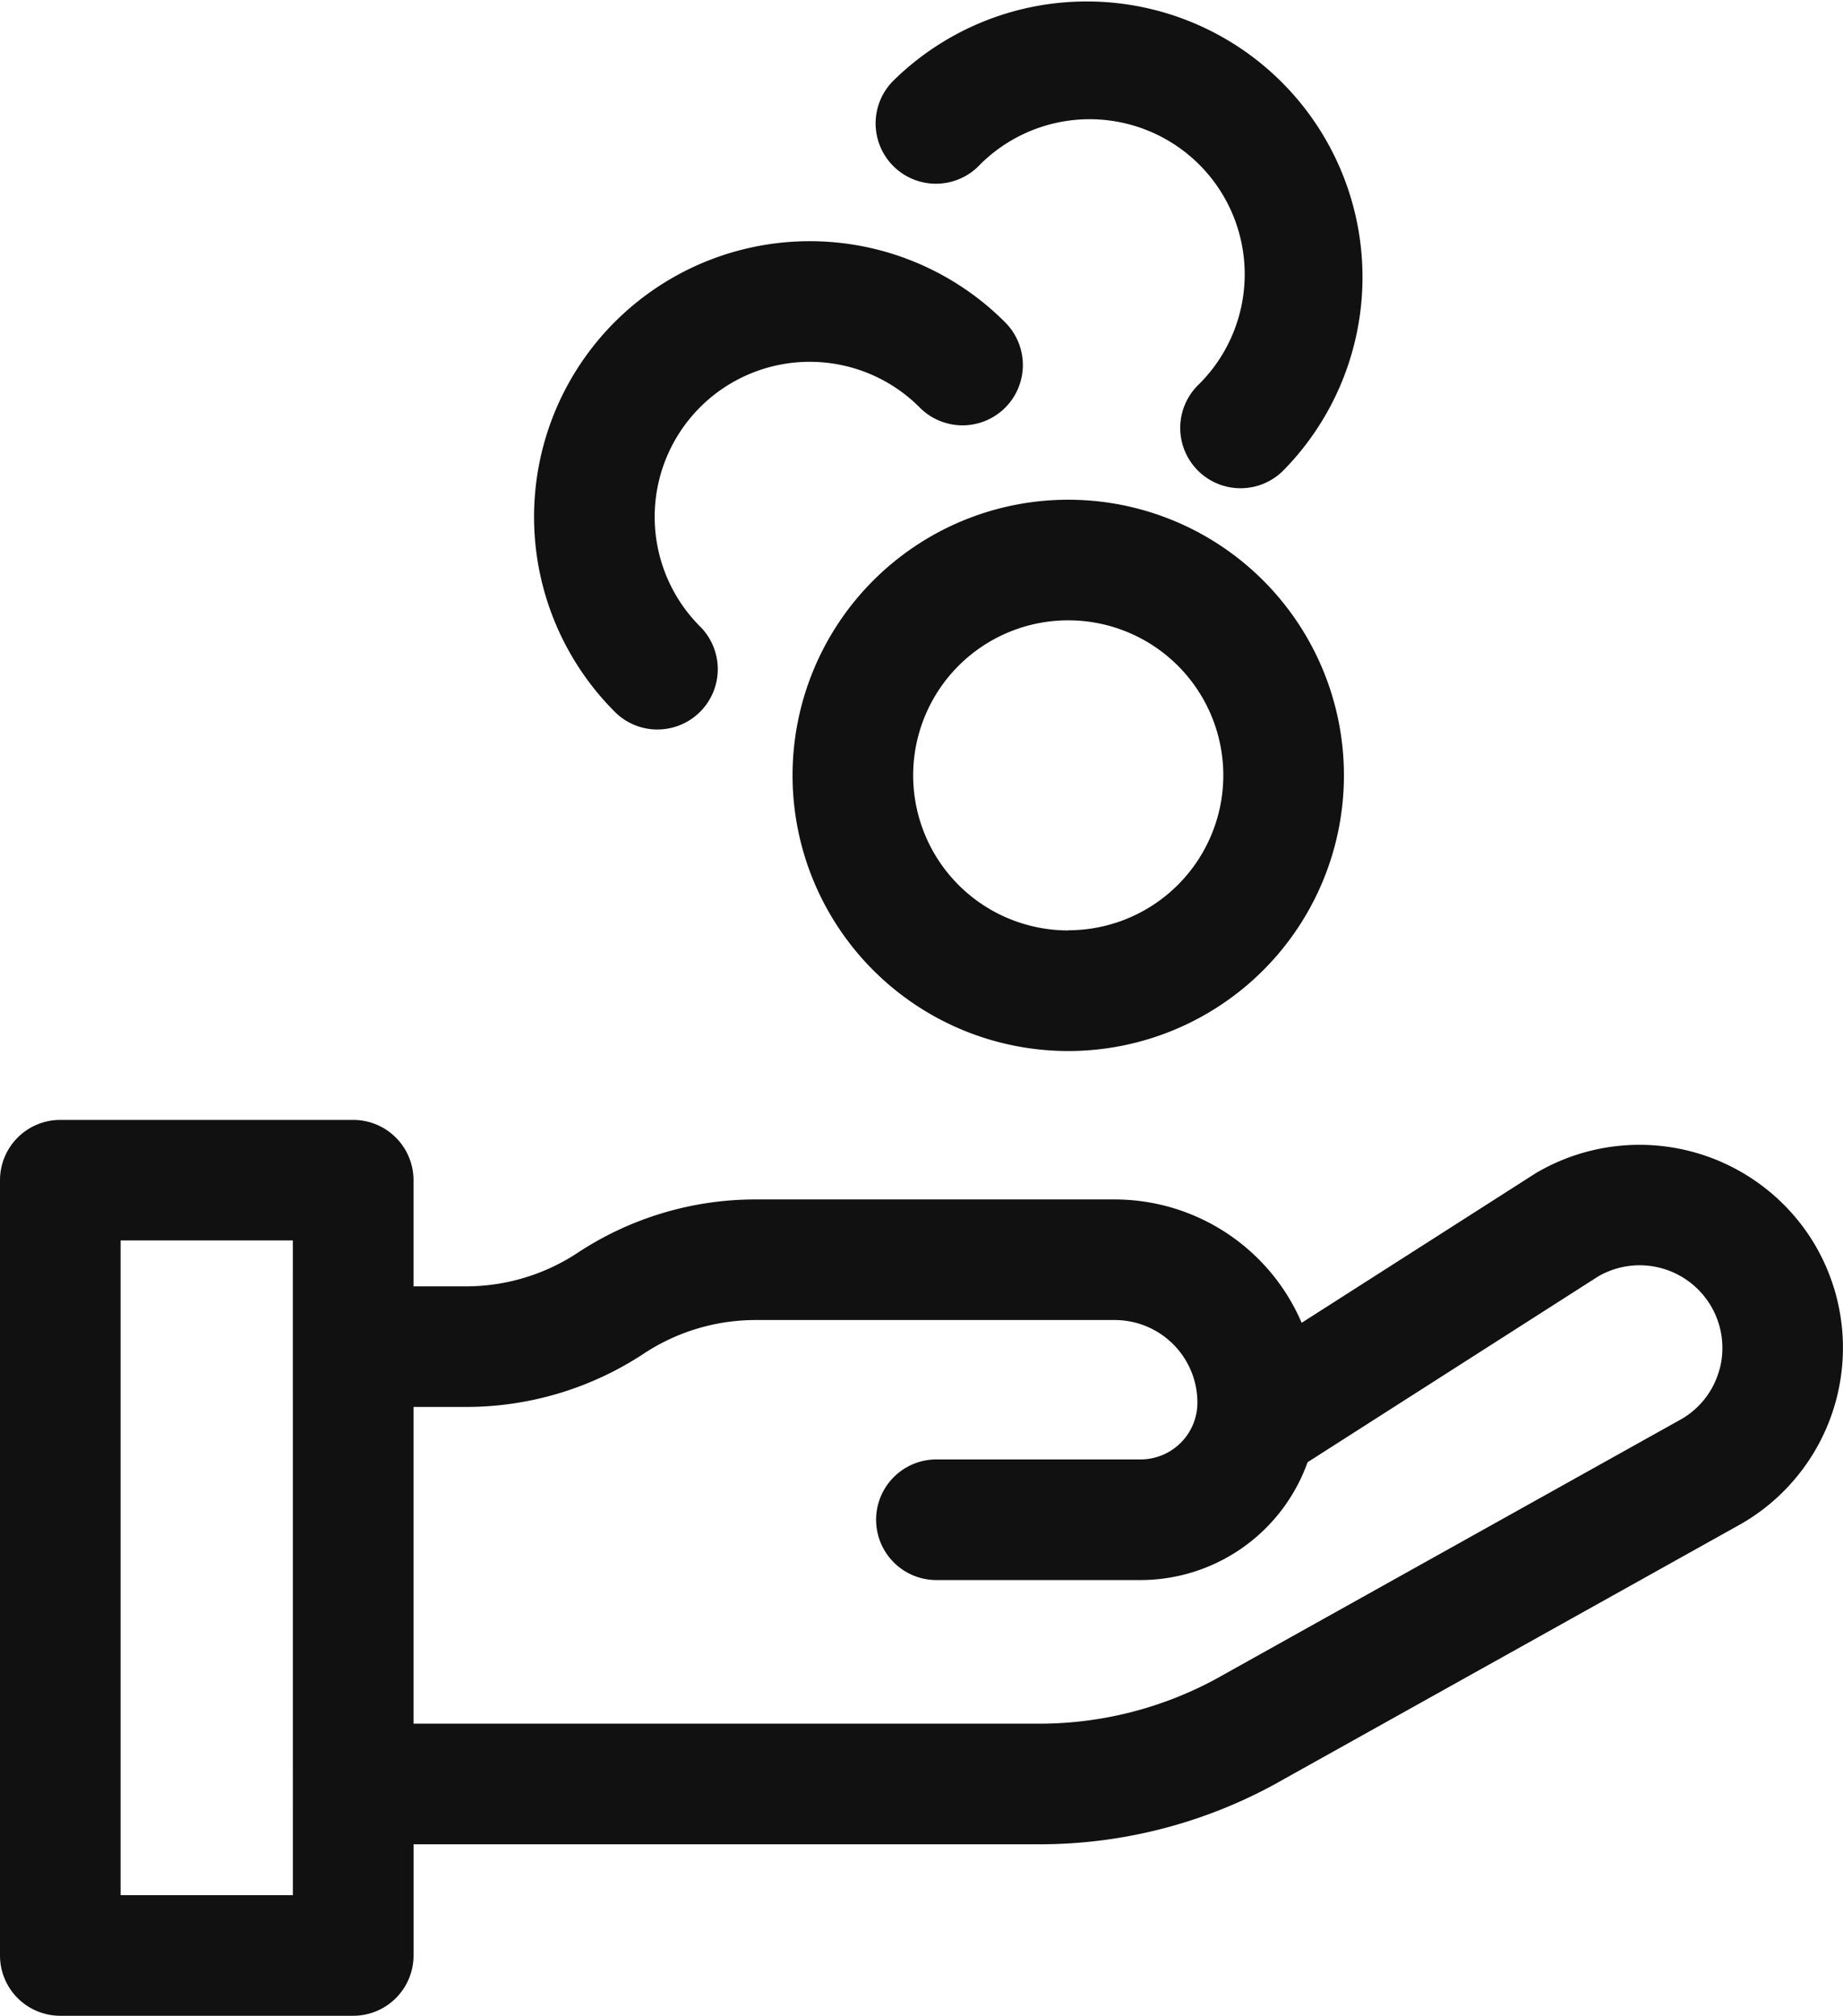 <svg xmlns="http://www.w3.org/2000/svg" width="59.425" height="65" viewBox="0 0 59.425 65">
  <g id="money" transform="translate(-21.211 -11.196)">
    <g id="Raggruppa_591" data-name="Raggruppa 591" transform="translate(21.211 11.196)">
      <path id="Tracciato_18" data-name="Tracciato 18" d="M79.758,67.273a6.574,6.574,0,0,0-9.028-2.355l-7.549,4.825a6.563,6.563,0,0,0-6.025-3.978H45.581a10.409,10.409,0,0,0-5.748,1.723,6.538,6.538,0,0,1-3.611,1.08H34.544V65.141A1.945,1.945,0,0,0,32.6,63.2H23.156a1.945,1.945,0,0,0-1.945,1.945v25a1.945,1.945,0,0,0,1.945,1.945H32.6a1.945,1.945,0,0,0,1.945-1.945V86.56H54.728a15.822,15.822,0,0,0,7.892-2.108l14.737-8.227a6.554,6.554,0,0,0,2.4-8.952ZM30.654,88.2H25.1V67.086h5.553Zm46-16.957a2.638,2.638,0,0,1-1.218,1.6L60.7,81.07a11.948,11.948,0,0,1-5.97,1.6H34.544V72.457h1.679a10.416,10.416,0,0,0,5.751-1.723,6.545,6.545,0,0,1,3.608-1.08H57.156a2.665,2.665,0,0,1,2.664,2.664,1.834,1.834,0,0,1-1.831,1.831H51.405a1.945,1.945,0,0,0,0,3.89h6.584a5.725,5.725,0,0,0,5.383-3.8l9.376-5.995a2.668,2.668,0,0,1,3.909,3Z" transform="translate(-21.211 -27.086)" fill="#111"/>
      <path id="Tracciato_19" data-name="Tracciato 19" d="M66.9,34.4a8.889,8.889,0,1,0,8.889,8.889A8.889,8.889,0,0,0,66.9,34.4Zm0,13.889a5,5,0,1,1,5-5A5,5,0,0,1,66.9,48.284Z" transform="translate(-32.456 -18.285)" fill="#111"/>
      <path id="Tracciato_20" data-name="Tracciato 20" d="M65.187,16.551a5,5,0,1,1,7.072,7.069,1.945,1.945,0,0,0,2.751,2.751A8.89,8.89,0,0,0,62.437,13.8a1.945,1.945,0,0,0,2.751,2.751Z" transform="translate(-33.634 -11.196)" fill="#111"/>
      <path id="Tracciato_21" data-name="Tracciato 21" d="M49.987,38.142a1.945,1.945,0,0,0,1.375-3.32,5,5,0,1,1,7.072-7.072A1.945,1.945,0,1,0,61.185,25,8.89,8.89,0,0,0,48.612,37.573a1.937,1.937,0,0,0,1.375.57Z" transform="translate(-28.788 -14.618)" fill="#111"/>
    </g>
  </g>
</svg>
